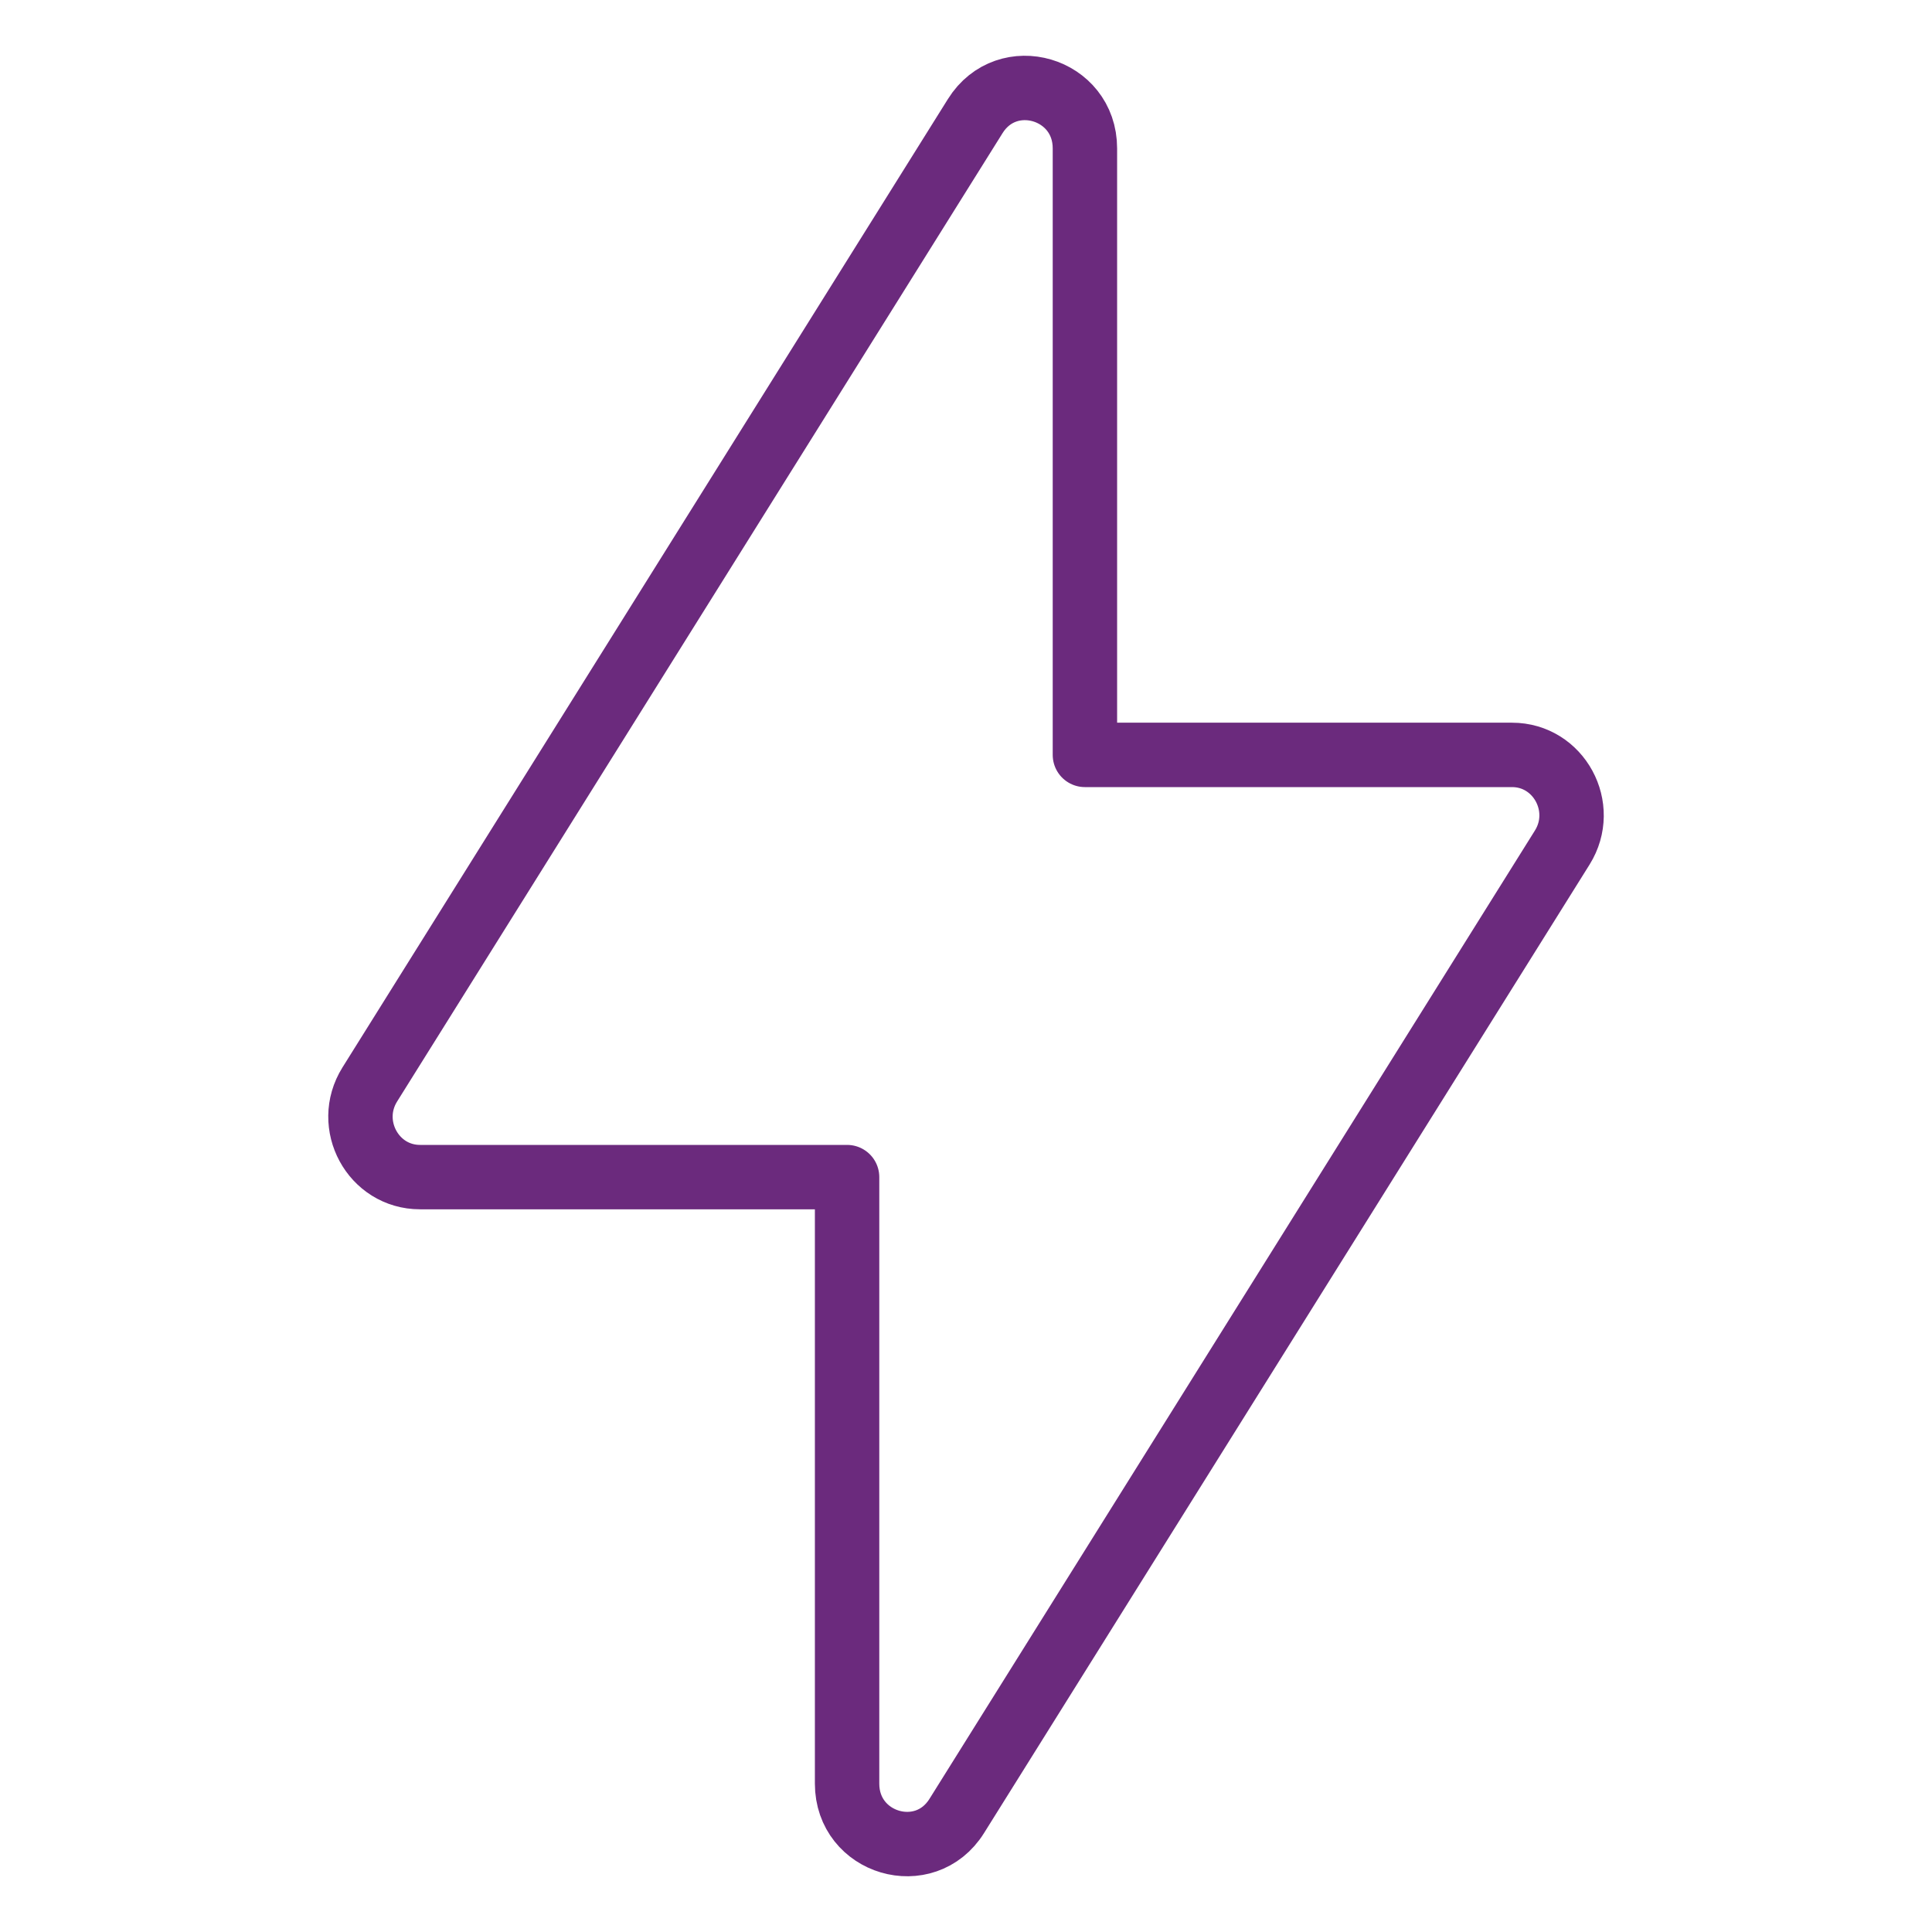 <?xml version="1.0" encoding="utf-8"?>
<!-- Generator: Adobe Illustrator 16.0.0, SVG Export Plug-In . SVG Version: 6.00 Build 0)  -->
<!DOCTYPE svg PUBLIC "-//W3C//DTD SVG 1.1//EN" "http://www.w3.org/Graphics/SVG/1.1/DTD/svg11.dtd">
<svg version="1.1" id="Warstwa_1" xmlns="http://www.w3.org/2000/svg" xmlns:xlink="http://www.w3.org/1999/xlink" x="0px" y="0px"
	 width="60px" height="60px" viewBox="0 0 60 60" enable-background="new 0 0 60 60" xml:space="preserve">
<g>
	<path fill="none" stroke="#6B2A7D" stroke-width="2" stroke-linecap="round" stroke-linejoin="round" stroke-miterlimit="10" d="
		M33.693,23.444V4.608c0-1.876-2.416-2.587-3.406-1.003L11.484,33.679c-0.779,1.248,0.104,2.877,1.56,2.877h13.263v18.836
		c0,1.876,2.416,2.588,3.406,1.004l18.804-30.075c0.779-1.248-0.104-2.877-1.56-2.877H33.693z"/>
</g>
</svg>
